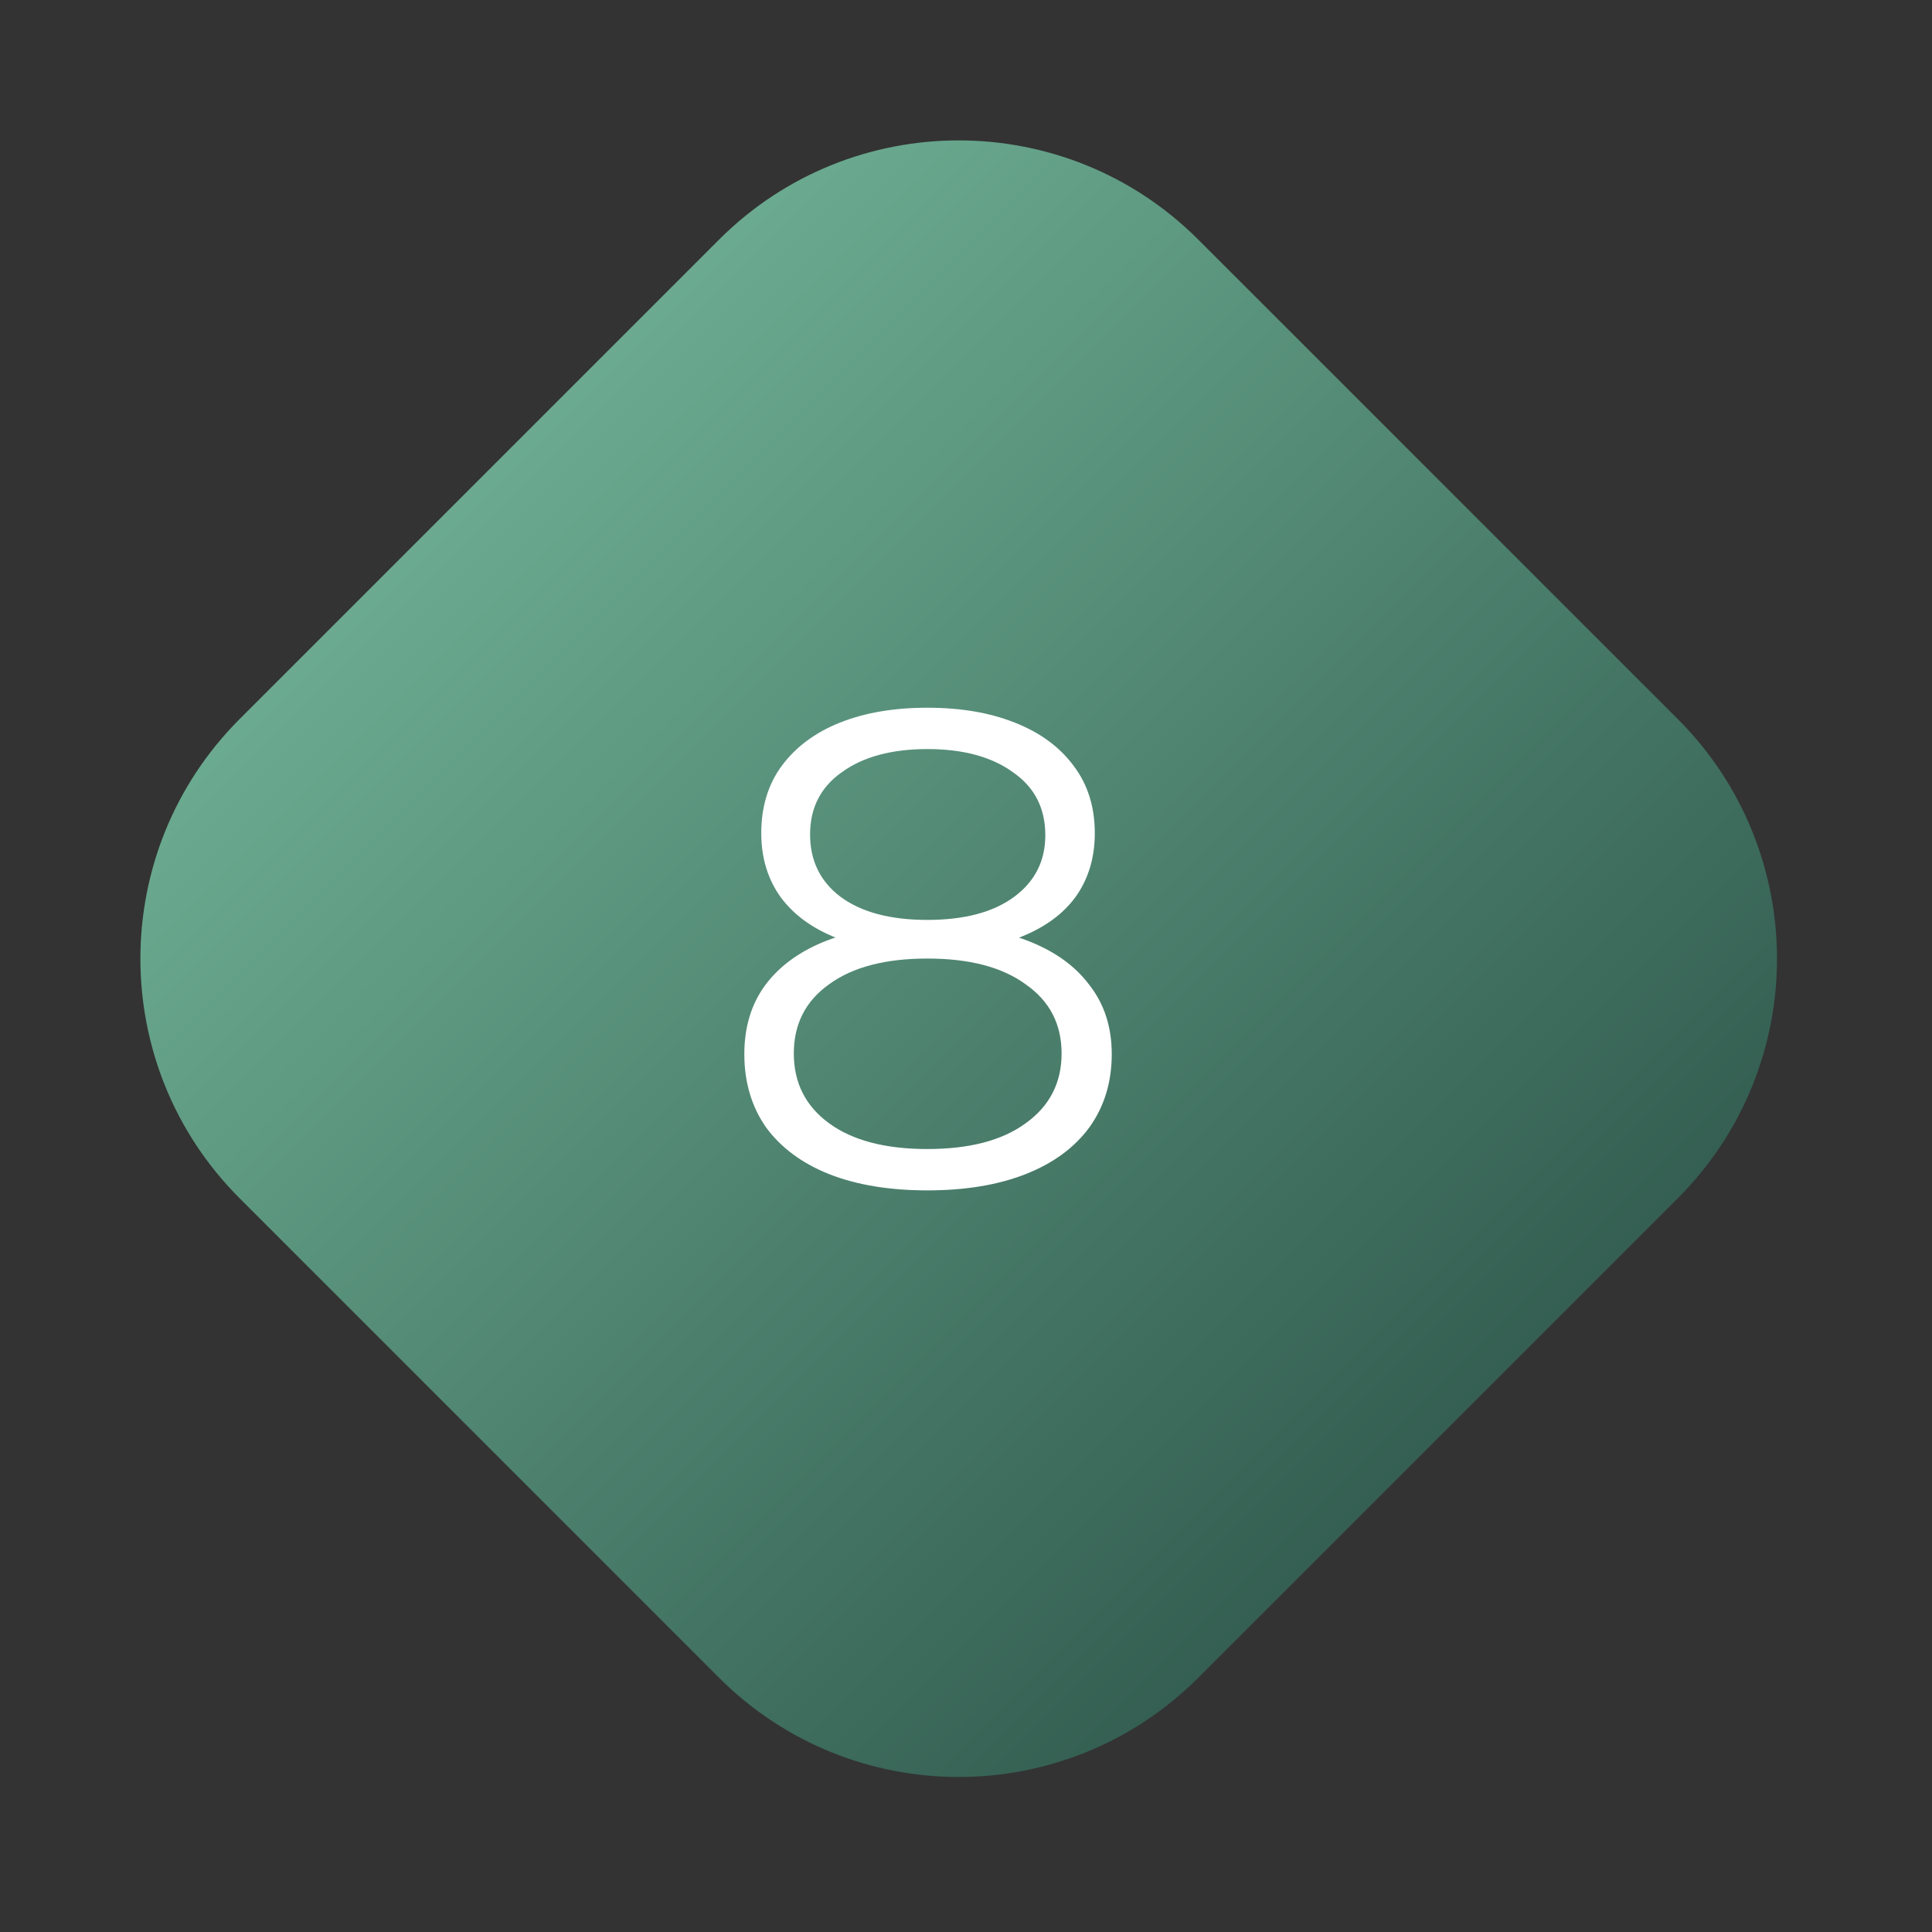 <?xml version="1.0" encoding="UTF-8"?> <svg xmlns="http://www.w3.org/2000/svg" width="57" height="57" viewBox="0 0 57 57" fill="none"><rect x="0" y="0" width="57" height="57" fill="#333333" stroke="none"/> <g clip-path="url(#clip0_73_128)"> <path d="M21.213 7.071L7.071 21.213C3.166 25.118 3.166 31.45 7.071 35.355L21.213 49.497C25.118 53.403 31.45 53.403 35.355 49.497L49.498 35.355C53.403 31.45 53.403 25.118 49.498 21.213L35.355 7.071C31.45 3.166 25.118 3.166 21.213 7.071Z" fill="url(#paint0_linear_73_128)"></path> <path d="M27.36 35.12C26.24 35.12 25.273 34.96 24.46 34.64C23.66 34.32 23.04 33.86 22.6 33.26C22.173 32.647 21.96 31.927 21.96 31.1C21.96 30.3 22.167 29.62 22.58 29.06C23.007 28.487 23.62 28.047 24.42 27.74C25.233 27.433 26.213 27.28 27.36 27.28C28.493 27.28 29.467 27.433 30.28 27.74C31.093 28.047 31.713 28.487 32.14 29.06C32.58 29.62 32.8 30.3 32.8 31.1C32.8 31.927 32.58 32.647 32.14 33.26C31.7 33.86 31.073 34.32 30.26 34.64C29.447 34.96 28.48 35.12 27.36 35.12ZM27.36 33.9C28.6 33.9 29.567 33.647 30.26 33.14C30.967 32.633 31.32 31.947 31.32 31.08C31.32 30.213 30.967 29.533 30.26 29.04C29.567 28.533 28.6 28.28 27.36 28.28C26.12 28.28 25.153 28.533 24.46 29.04C23.767 29.533 23.42 30.213 23.42 31.08C23.42 31.947 23.767 32.633 24.46 33.14C25.153 33.647 26.12 33.9 27.36 33.9ZM27.36 28.1C26.32 28.1 25.433 27.96 24.7 27.68C23.98 27.4 23.427 27 23.04 26.48C22.653 25.947 22.46 25.313 22.46 24.58C22.46 23.807 22.66 23.147 23.06 22.6C23.473 22.04 24.047 21.613 24.78 21.32C25.513 21.027 26.373 20.88 27.36 20.88C28.347 20.88 29.207 21.027 29.94 21.32C30.687 21.613 31.267 22.04 31.68 22.6C32.093 23.147 32.3 23.807 32.3 24.58C32.3 25.313 32.107 25.947 31.72 26.48C31.333 27 30.767 27.4 30.02 27.68C29.287 27.96 28.4 28.1 27.36 28.1ZM27.36 27.14C28.453 27.14 29.307 26.913 29.92 26.46C30.533 26.007 30.84 25.4 30.84 24.64C30.84 23.84 30.52 23.22 29.88 22.78C29.253 22.327 28.413 22.1 27.36 22.1C26.307 22.1 25.467 22.327 24.84 22.78C24.213 23.22 23.9 23.833 23.9 24.62C23.9 25.393 24.2 26.007 24.8 26.46C25.413 26.913 26.267 27.14 27.36 27.14Z" fill="white"></path> </g> <defs> <linearGradient id="paint0_linear_73_128" x1="11" y1="10.91" x2="42.471" y2="42.382" gradientUnits="userSpaceOnUse"> <stop stop-color="#71B397"></stop> <stop offset="1" stop-color="#345F52"></stop> </linearGradient> <clipPath id="clip0_73_128"> <rect width="57" height="57" fill="white"></rect> </clipPath> </defs> </svg> 